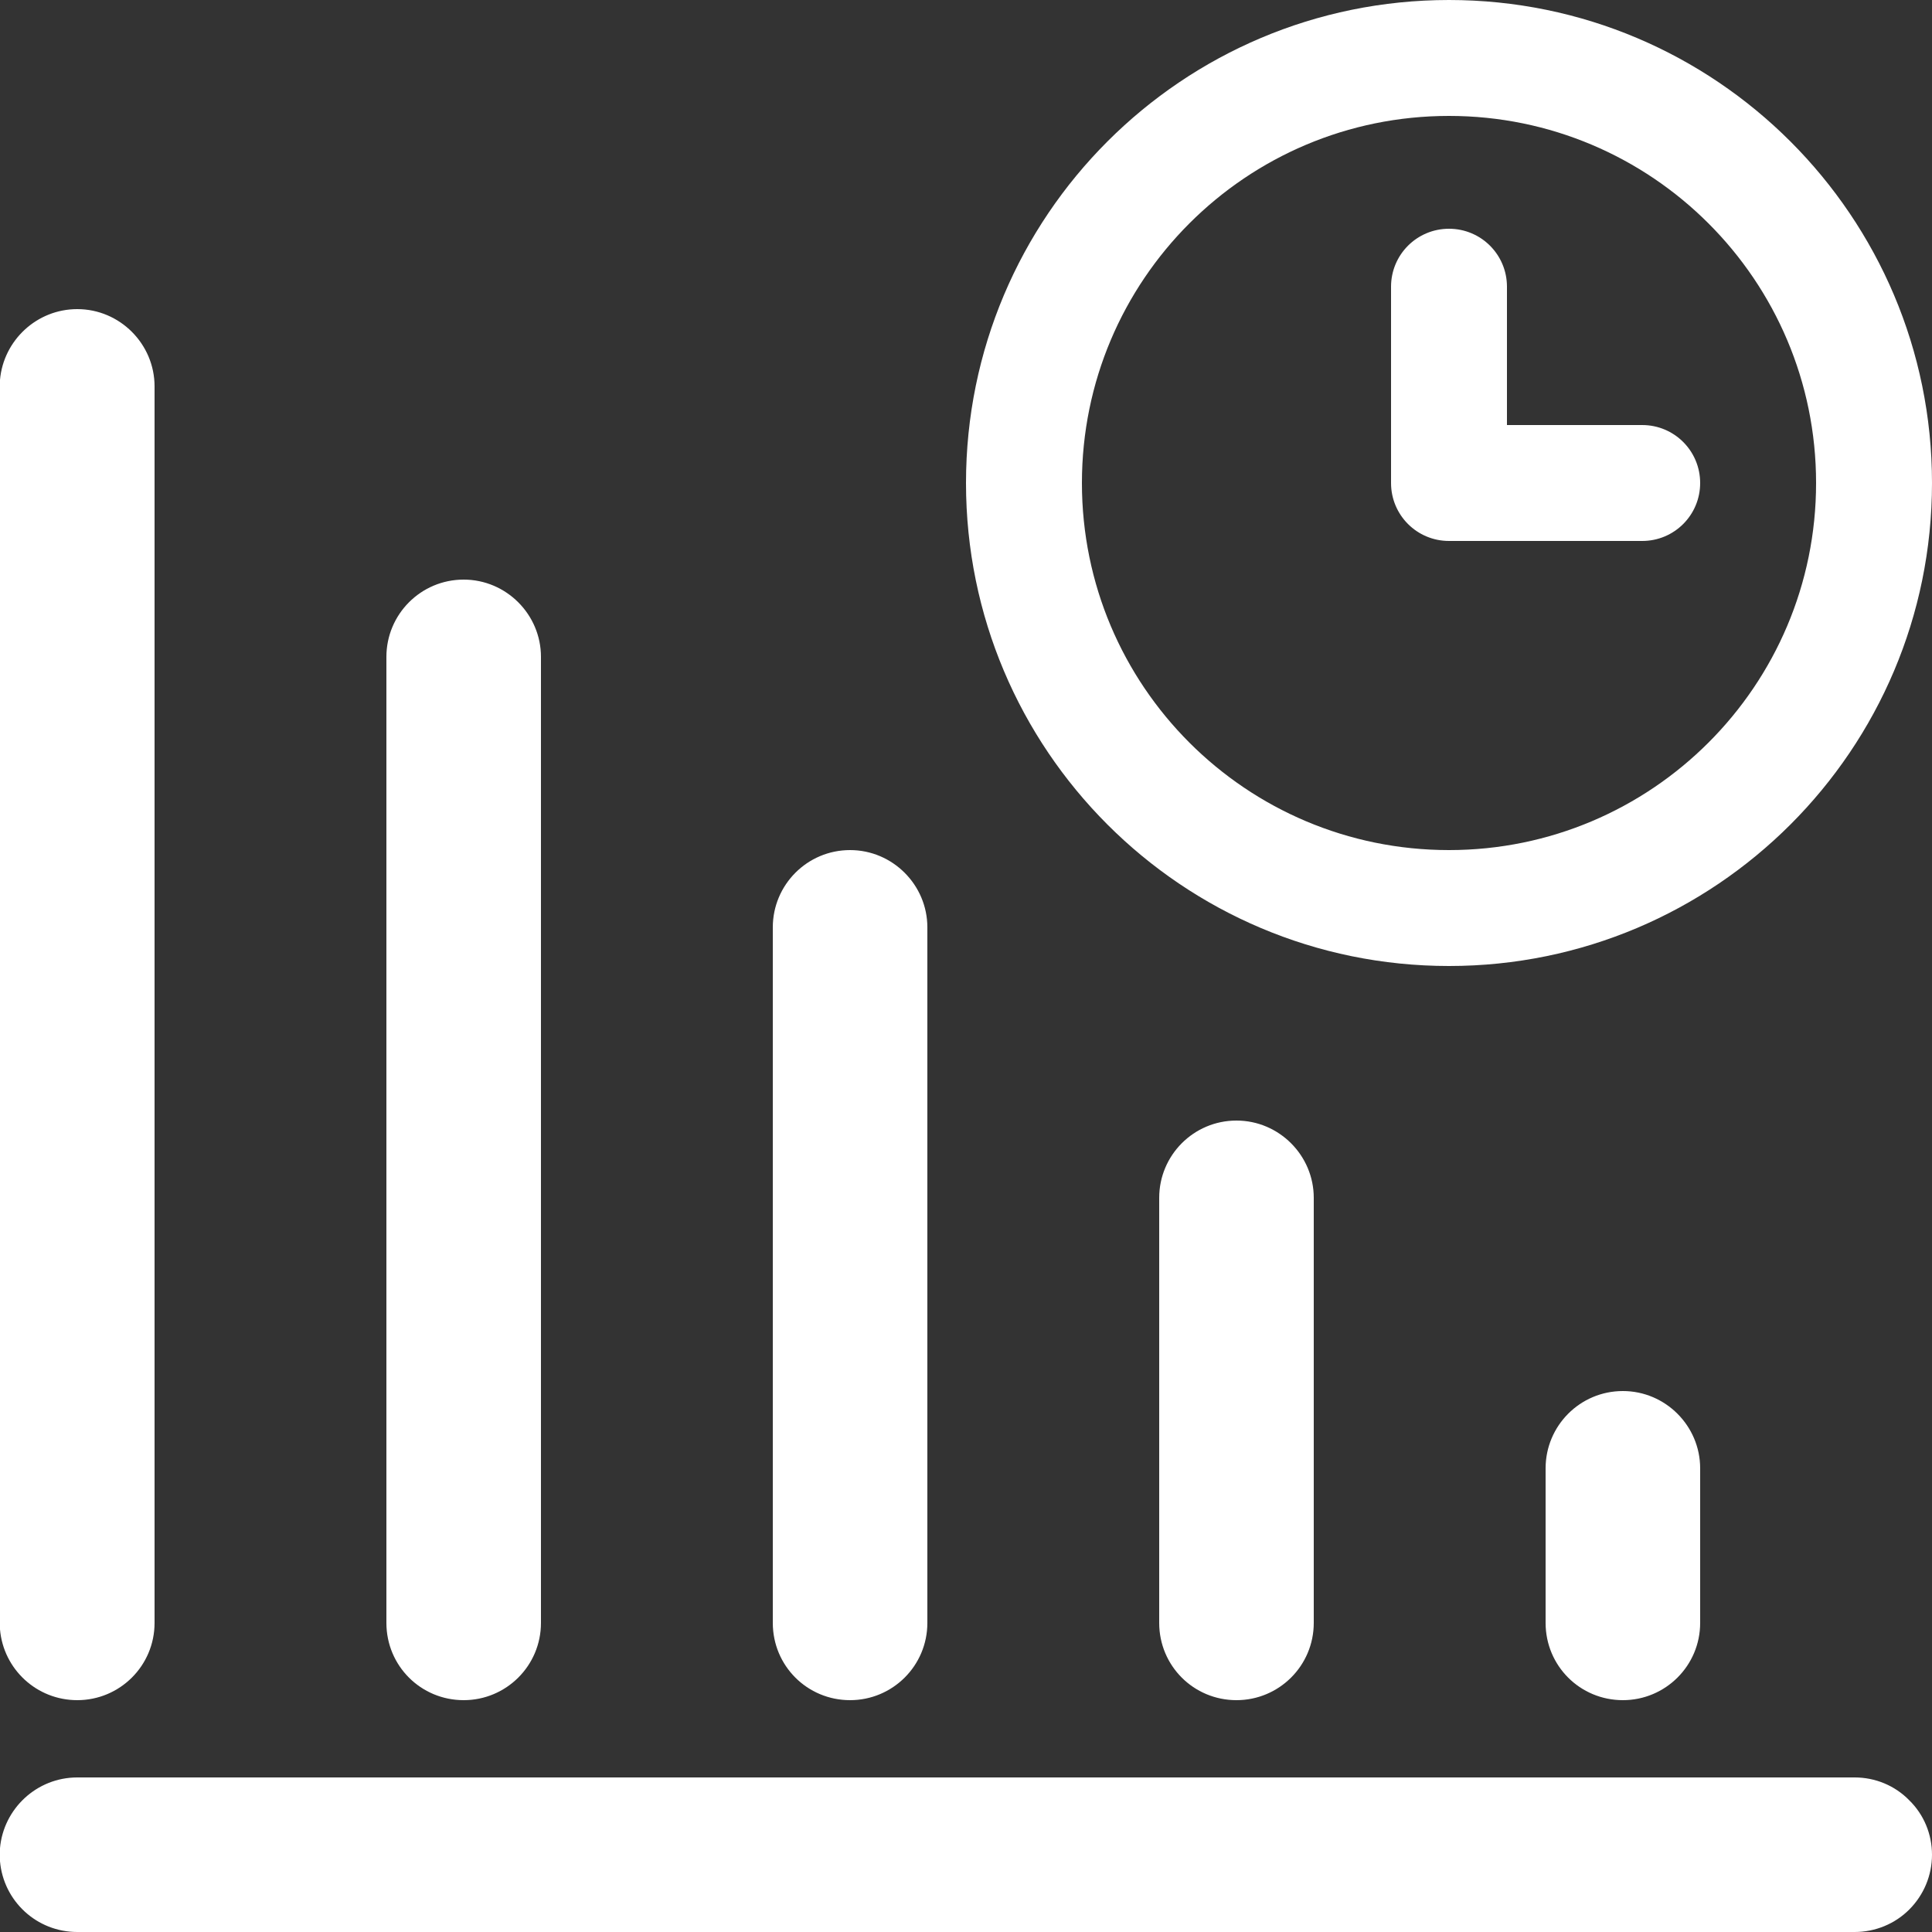 <?xml version="1.0" encoding="UTF-8"?>
<!DOCTYPE svg PUBLIC "-//W3C//DTD SVG 1.1//EN" "http://www.w3.org/Graphics/SVG/1.1/DTD/svg11.dtd">
<!-- Creator: CorelDRAW -->
<svg xmlns="http://www.w3.org/2000/svg" xml:space="preserve" width="50px" height="50px" version="1.1" style="shape-rendering:geometricPrecision; text-rendering:geometricPrecision; image-rendering:optimizeQuality; fill-rule:evenodd; clip-rule:evenodd"
viewBox="0 0 50 50"
 xmlns:xlink="http://www.w3.org/1999/xlink"
 xmlns:xodm="http://www.corel.com/coreldraw/odm/2003">
 <rect x="0" y="0" width="50" height="50" fill="#333333" stroke="none"/>
 <defs>
  <style type="text/css">
   <![CDATA[
    .fil0 {fill:white;fill-rule:nonzero}
   ]]>
  </style>
 </defs>
 <g id="图层_x0020_1">
  <path class="fil0" d="M50 48c0,0.53 -0.21,1.04 -0.59,1.42 -0.37,0.37 -0.88,0.58 -1.41,0.58l-46 0c-1.05,0 -1.91,-0.8 -2,-1.83l0 -0.34c0.09,-1.02 0.95,-1.83 2,-1.83l46 0c0.53,0 1.04,0.21 1.41,0.59 0.38,0.37 0.59,0.88 0.59,1.41zm-12.5 -48c-6.91,0 -12.5,5.6 -12.5,12.5 0,6.9 5.59,12.5 12.5,12.5 6.9,0 12.5,-5.6 12.5,-12.5 0,-6.9 -5.6,-12.5 -12.5,-12.5zm0 22c-5.25,0 -9.5,-4.25 -9.5,-9.5 0,-5.25 4.25,-9.5 9.5,-9.5 5.24,0 9.5,4.25 9.5,9.5 0,5.25 -4.26,9.5 -9.5,9.5zm5 -11c0.83,0 1.5,0.67 1.5,1.5 0,0.83 -0.67,1.5 -1.5,1.5l-5 0c-0.83,0 -1.5,-0.67 -1.5,-1.5l0 -0.04 0 -0.04 0 -5c0,-0.83 0.67,-1.5 1.5,-1.5 0.83,0 1.5,0.67 1.5,1.5l0 3.58 3.5 0zm-42.5 31.17l0 -32.34c0.09,-1.02 0.95,-1.83 2,-1.83 1.1,0 2,0.9 2,2l0 32c0,1.11 -0.9,2 -2,2 -1.05,0 -1.91,-0.8 -2,-1.83zm30 -0.17c0,1.11 0.89,2 2,2 1.1,0 2,-0.89 2,-2l0 -11c0,-1.1 -0.9,-2 -2,-2 -1.11,0 -2,0.9 -2,2l0 11zm-10 0c0,1.11 0.89,2 2,2 1.1,0 2,-0.89 2,-2l0 -18c0,-1.1 -0.9,-2 -2,-2 -1.11,0 -2,0.9 -2,2l0 18zm-10 0c0,1.11 0.89,2 2,2 1.1,0 2,-0.89 2,-2l0 -25c0,-1.1 -0.9,-2 -2,-2 -1.11,0 -2,0.9 -2,2l0 25zm30 0c0,1.11 0.89,2 2,2 1.1,0 2,-0.89 2,-2l0 -4c0,-1.1 -0.9,-2 -2,-2 -1.11,0 -2,0.9 -2,2l0 4z"/>
 </g>
</svg>
